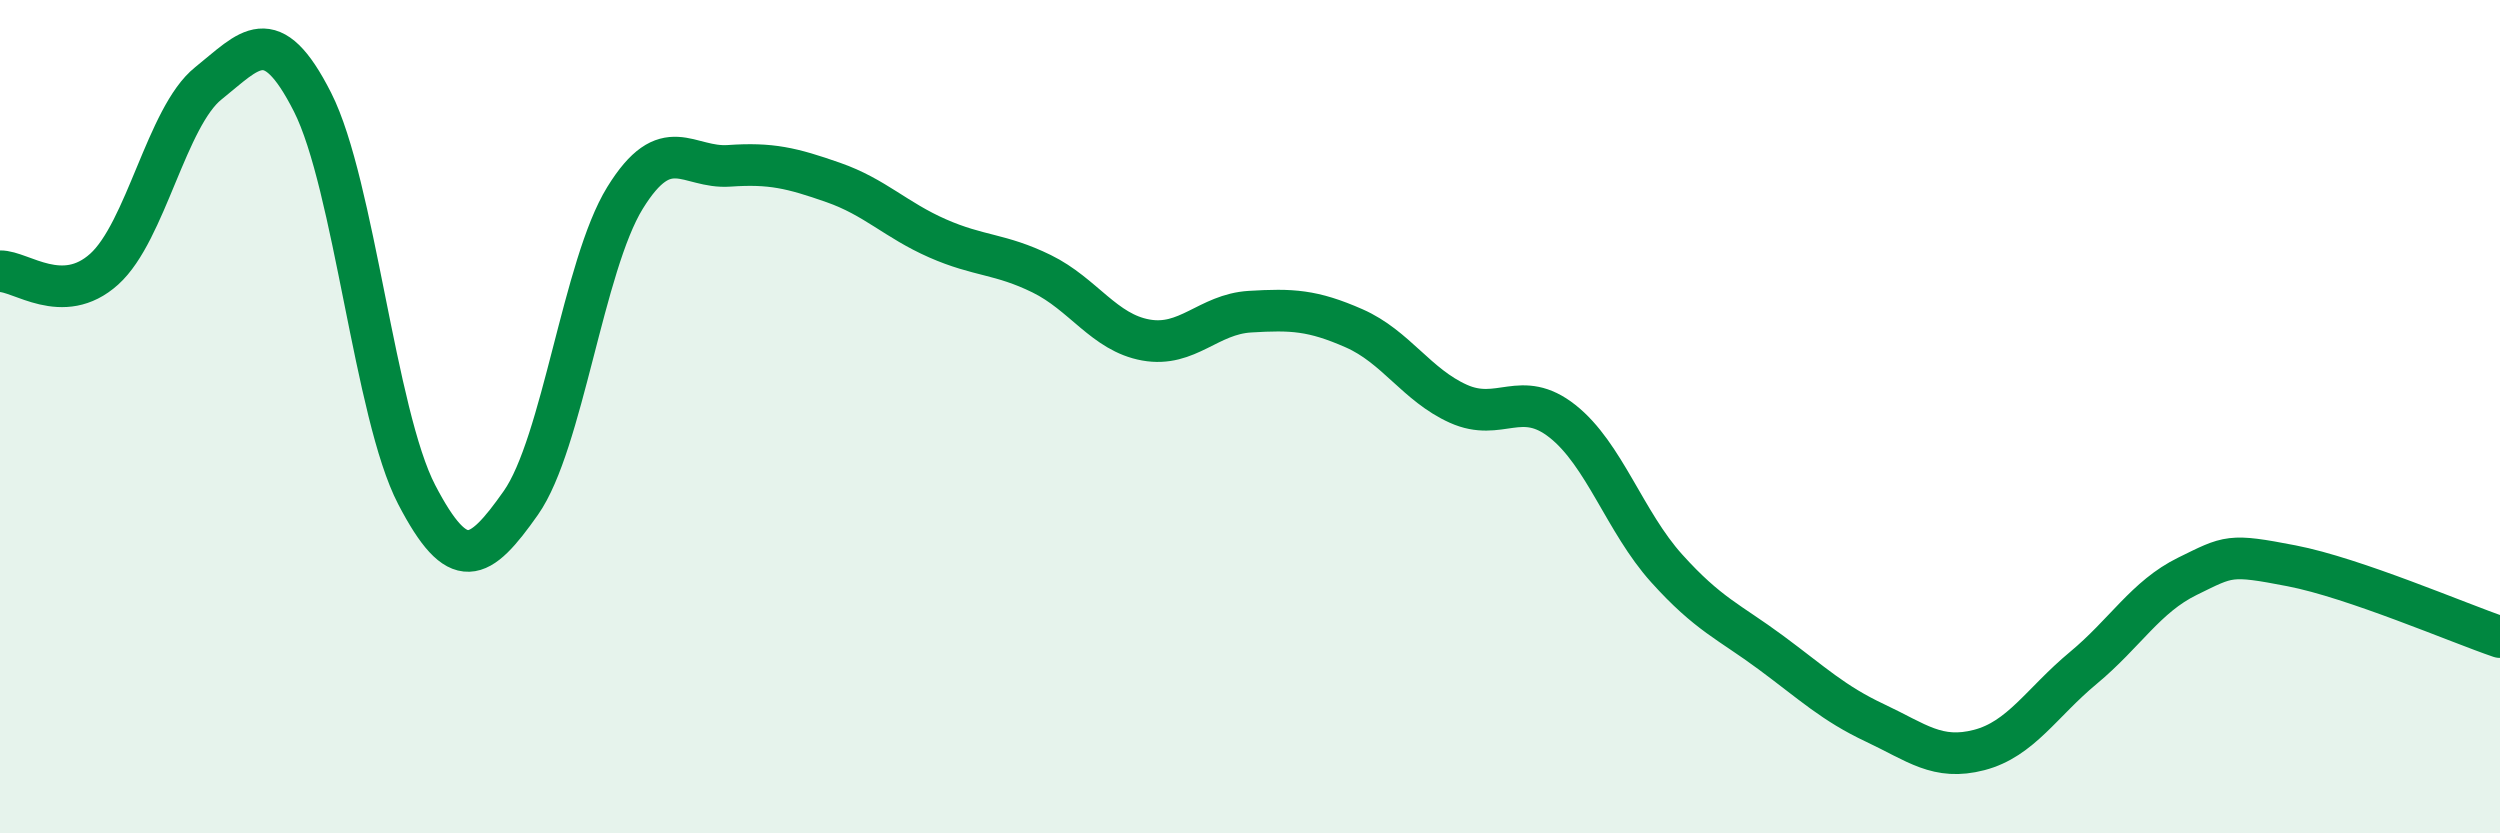 
    <svg width="60" height="20" viewBox="0 0 60 20" xmlns="http://www.w3.org/2000/svg">
      <path
        d="M 0,6.51 C 0.5,6.5 1.5,7.36 2.5,6.46 C 3.5,5.56 4,2.8 5,2 C 6,1.2 6.5,0.48 7.5,2.45 C 8.5,4.42 9,9.95 10,11.87 C 11,13.79 11.5,13.49 12.5,12.07 C 13.5,10.65 14,6.37 15,4.75 C 16,3.13 16.5,4.05 17.5,3.98 C 18.5,3.91 19,4.03 20,4.38 C 21,4.73 21.5,5.28 22.5,5.72 C 23.5,6.16 24,6.08 25,6.57 C 26,7.06 26.5,7.98 27.5,8.16 C 28.5,8.34 29,7.54 30,7.48 C 31,7.42 31.5,7.44 32.5,7.88 C 33.5,8.32 34,9.24 35,9.69 C 36,10.14 36.5,9.32 37.5,10.11 C 38.5,10.9 39,12.53 40,13.64 C 41,14.75 41.5,14.92 42.5,15.66 C 43.5,16.4 44,16.88 45,17.35 C 46,17.82 46.5,18.26 47.5,18 C 48.5,17.74 49,16.86 50,16.03 C 51,15.2 51.5,14.32 52.5,13.83 C 53.5,13.34 53.5,13.29 55,13.58 C 56.5,13.87 59,14.95 60,15.29L60 20L0 20Z"
        fill="#008740"
        opacity="0.1"
        stroke-linecap="round"
        stroke-linejoin="round"
      />
      <path
        d="M 0,6.51 C 0.5,6.5 1.5,7.36 2.5,6.46 C 3.5,5.56 4,2.8 5,2 C 6,1.2 6.5,0.48 7.5,2.45 C 8.5,4.42 9,9.95 10,11.87 C 11,13.79 11.5,13.49 12.5,12.07 C 13.5,10.65 14,6.37 15,4.75 C 16,3.13 16.5,4.05 17.5,3.98 C 18.5,3.91 19,4.03 20,4.38 C 21,4.73 21.5,5.28 22.5,5.72 C 23.5,6.16 24,6.08 25,6.57 C 26,7.06 26.5,7.98 27.5,8.16 C 28.5,8.34 29,7.54 30,7.48 C 31,7.42 31.5,7.44 32.5,7.88 C 33.5,8.32 34,9.24 35,9.69 C 36,10.14 36.5,9.32 37.5,10.11 C 38.5,10.9 39,12.53 40,13.64 C 41,14.75 41.5,14.92 42.5,15.66 C 43.5,16.4 44,16.88 45,17.35 C 46,17.82 46.5,18.26 47.5,18 C 48.5,17.74 49,16.86 50,16.03 C 51,15.2 51.5,14.32 52.5,13.83 C 53.5,13.34 53.5,13.29 55,13.58 C 56.5,13.87 59,14.95 60,15.29"
        stroke="#008740"
        stroke-width="1"
        fill="none"
        stroke-linecap="round"
        stroke-linejoin="round"
      />
    </svg>
  